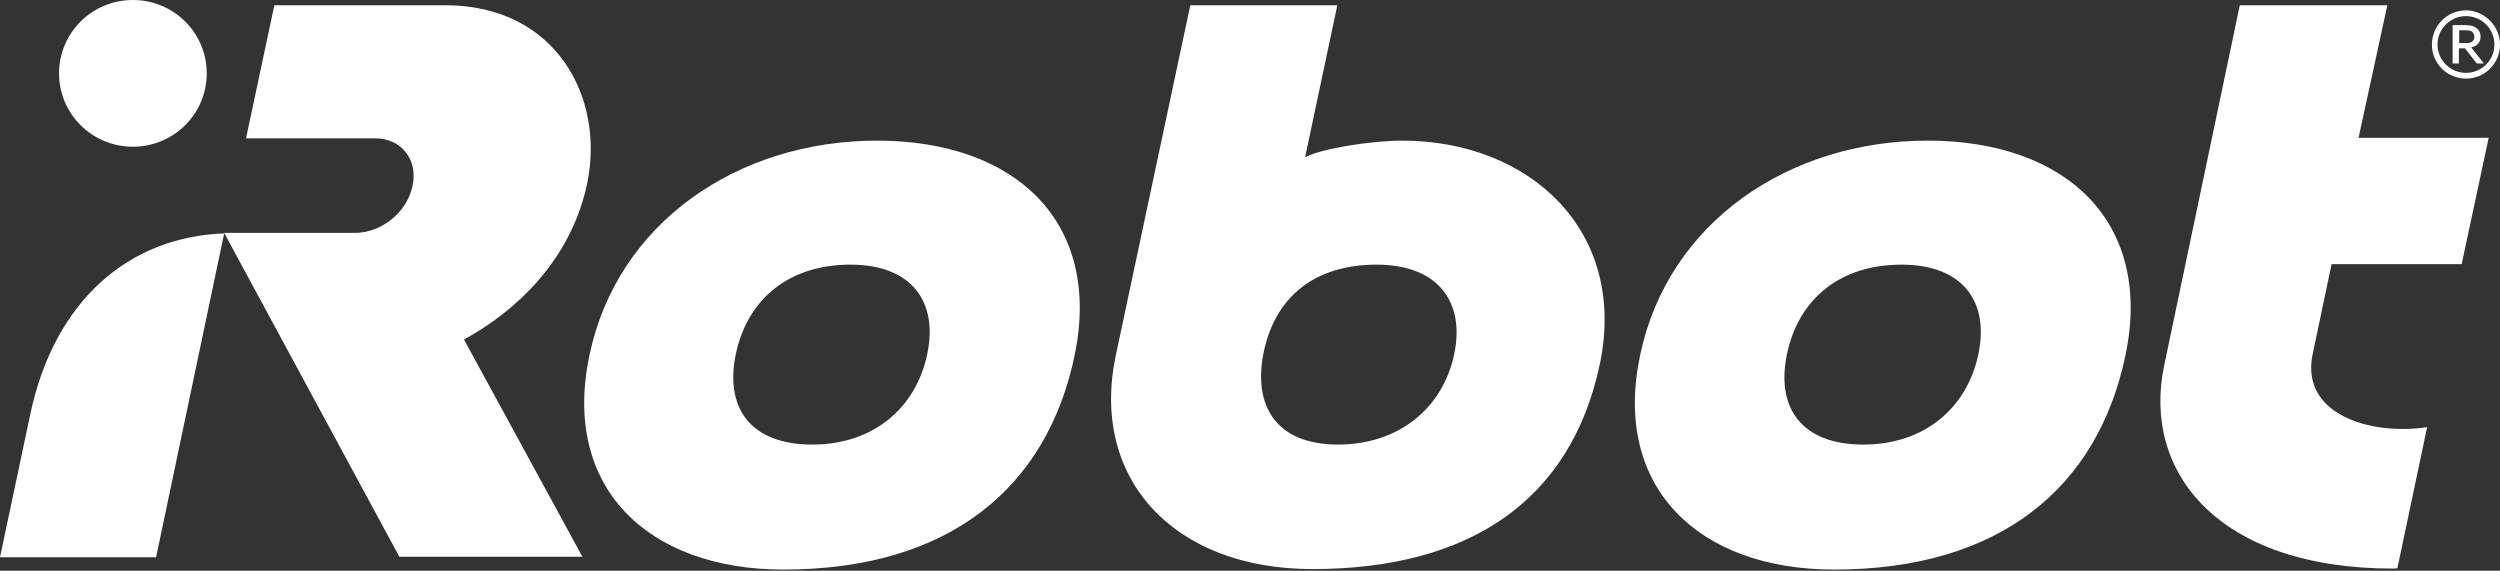 <svg version="1.2" xmlns="http://www.w3.org/2000/svg" viewBox="0 0 1520 347" width="1520" height="347">
	<rect x="0" y="0" width="1520" height="347" fill="#333333" stroke="none"/>
	<title>download (1)-svg</title>
	<style>
		.s0 { fill: #ffffff } 
	</style>
	<path id="Layer" fill-rule="evenodd" class="s0" d="m282.1 206.4l72 132.1h-111.3l-106.5-196.9h79.4c16.1 0 31.7-12.3 35.1-28.5 3.5-15.8-6.6-29-22.7-29h-78.5l17.2-80.9h104.1c66.8 0 97.2 55.8 86 108.8-11.8 55-55.5 84-74.8 94.4zm-145.8-64.5l-41.4 196.9h-94.9l18.4-86.9c14.7-69.4 60.1-107.9 117.9-110zm-55.5-52.7c-24.8 0-44.9-19.9-44.9-44.6 0-24.7 20.1-44.6 44.9-44.6 24.8 0 44.9 19.9 44.9 44.6 0 24.7-20.1 44.6-44.9 44.6zm1353.2-5.4h79.1l-16.4 76.8h-79.1l-11.5 54.7c-7.8 36.9 35.7 49.6 69.6 44.4l-18.1 85.8c0 0-1.7 0.2-2.6 0.2-107 0-152.7-59.3-139.2-123.4l46-219.1h89.7zm-461.3 137.6c-17.8 84-80.5 124.6-174.8 124.6-84.6 0-135.5-55.3-119.4-130.4l45.2-212.4h89.4l-19.6 92.4c10.4-5.5 41.2-10.1 59-10.1 77.4 0 137.2 54.7 120.2 135.9zm-135.7-60.5c-37.4 0-61.3 19.3-68.5 52.4-7.2 33.4 7.5 57 44.9 57 37.4 0 63.8-22.4 70.7-54.7 6.9-32.2-10-54.7-47.1-54.7zm455.3 55c-16.7 80.3-76 130.4-177.2 130.4-82.5 0-134.9-50.1-117.9-130.4 16.9-80.6 90.3-130.4 174.8-130.4 84.6 0 137.2 49.8 120.3 130.4zm-136.1-55c-37.4 0-62.4 20.7-69.6 53.8-7.2 33.4 8.9 55.6 46.3 55.6 37.4 0 63-22.4 69.9-54.7 6.9-32.2-9.5-54.7-46.6-54.7z"/>
	<path id="Layer" fill-rule="evenodd" class="s0" d="m653.4 215.9c-16.6 80.3-75.9 130.4-177.1 130.4-82.6 0-134.9-50.1-117.9-130.4 16.9-80.6 90.3-130.4 174.8-130.4 84.6 0 136.9 49.8 120.2 130.4zm-136.3-55c-37.4 0-62.4 20.8-69.6 53.8-7.2 33.4 8.9 55.6 46.3 55.6 37.4 0 63-22.4 69.9-54.7 6.9-32.2-9.5-54.7-46.6-54.7zm982.2-154.6c11.2 0 20.7 9.5 20.7 20.8 0 11.5-9.2 20.7-20.7 20.7-2.7 0-5.4-0.5-7.9-1.6-2.6-1-4.9-2.5-6.8-4.5-1.9-1.9-3.4-4.2-4.5-6.7-1-2.5-1.5-5.2-1.5-7.9 0-11.3 9.2-20.8 20.7-20.8zm17.3 20.8c0-9.6-7.8-17.3-17.3-17.3-9.5 0-17.3 7.7-17.3 17.3 0 9.5 7.8 17.2 17.3 17.2 9.5 0 17.3-7.7 17.3-17.2zm-6.4 11.5h-4.3l-7.2-9.2h-3.7v9.2h-3.8v-23.3h8.4c6.3 0 8.6 3.7 8.6 6.9 0 3.7-2.3 6-5.7 6.6zm-10.7-20.2h-4.3v7.8h4.3c3.5 0 4.9-1.4 4.9-4 0-1.7-0.9-3.8-4.9-3.8z"/>
</svg>